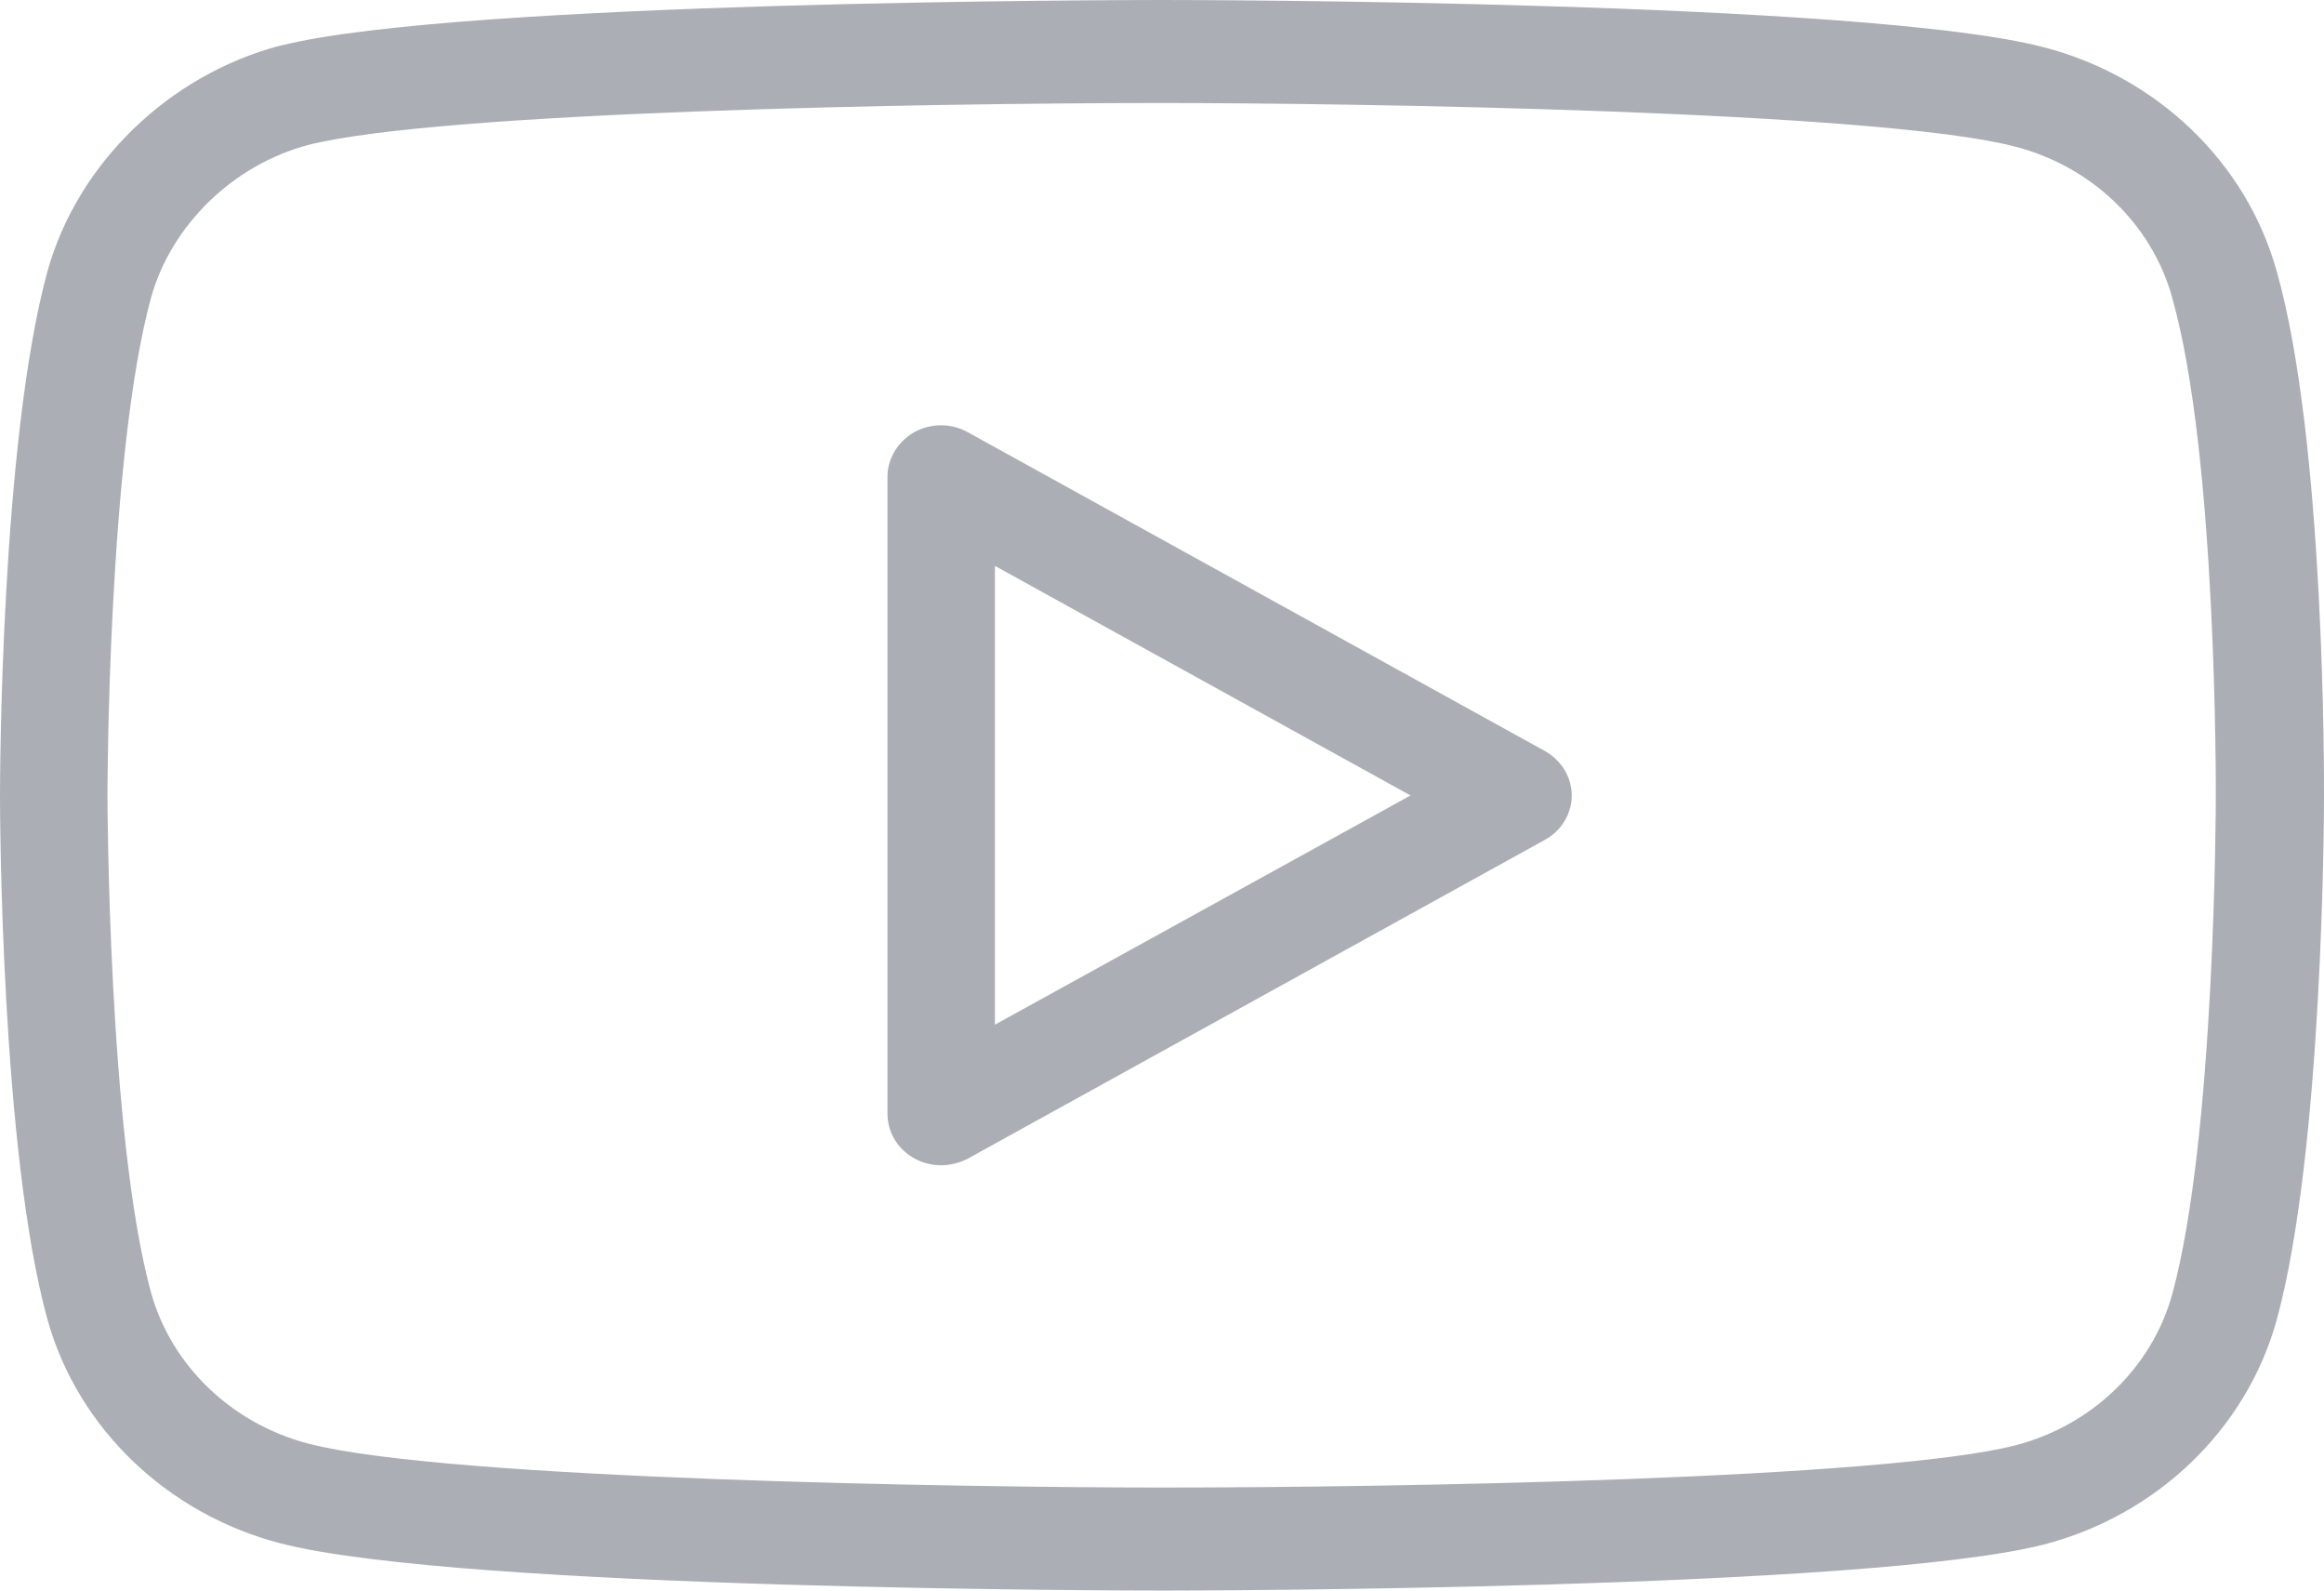 <svg width="38" height="26" viewBox="0 0 38 26" fill="none" xmlns="http://www.w3.org/2000/svg">
<path d="M19 26C18.535 26 7.533 25.989 4.591 25.229C2.738 24.751 1.275 23.349 0.777 21.573C0.011 18.803 0 13.236 0 12.997C0 12.764 0.011 7.224 0.777 4.432C1.27 2.667 2.766 1.222 4.586 0.744C4.591 0.744 4.591 0.744 4.597 0.744C7.51 0.011 18.529 0 19 0C19.47 0 30.495 0.011 33.414 0.771C35.262 1.249 36.725 2.645 37.223 4.421C38.023 7.218 38 12.791 38 13.03C38 13.258 37.989 18.803 37.223 21.59C36.725 23.371 35.262 24.773 33.409 25.25C30.489 25.989 19.465 26 19 26ZM5.045 2.368C3.815 2.694 2.806 3.672 2.471 4.861C1.763 7.441 1.757 12.943 1.757 12.997C1.757 13.052 1.768 18.581 2.471 21.134C2.806 22.328 3.792 23.273 5.045 23.599C7.306 24.186 15.882 24.316 18.994 24.316C22.877 24.316 30.796 24.175 32.95 23.627C34.197 23.306 35.183 22.361 35.517 21.161C36.226 18.581 36.231 13.084 36.231 13.024C36.231 12.965 36.254 7.441 35.517 4.867C35.517 4.867 35.517 4.867 35.517 4.861C35.183 3.661 34.197 2.716 32.944 2.395C30.716 1.814 22.123 1.684 19 1.684C15.117 1.684 7.21 1.825 5.045 2.368ZM15.389 19.048C15.236 19.048 15.083 19.01 14.947 18.934C14.675 18.782 14.511 18.505 14.511 18.206V7.794C14.511 7.495 14.681 7.218 14.947 7.066C15.219 6.914 15.554 6.914 15.826 7.066L25.258 12.275C25.53 12.427 25.7 12.704 25.7 13.003C25.7 13.301 25.53 13.584 25.258 13.73L15.826 18.939C15.69 19.01 15.537 19.048 15.389 19.048ZM16.268 9.25V16.75L23.064 13.003L16.268 9.25Z" fill="#ABAEB5"/>
</svg>

